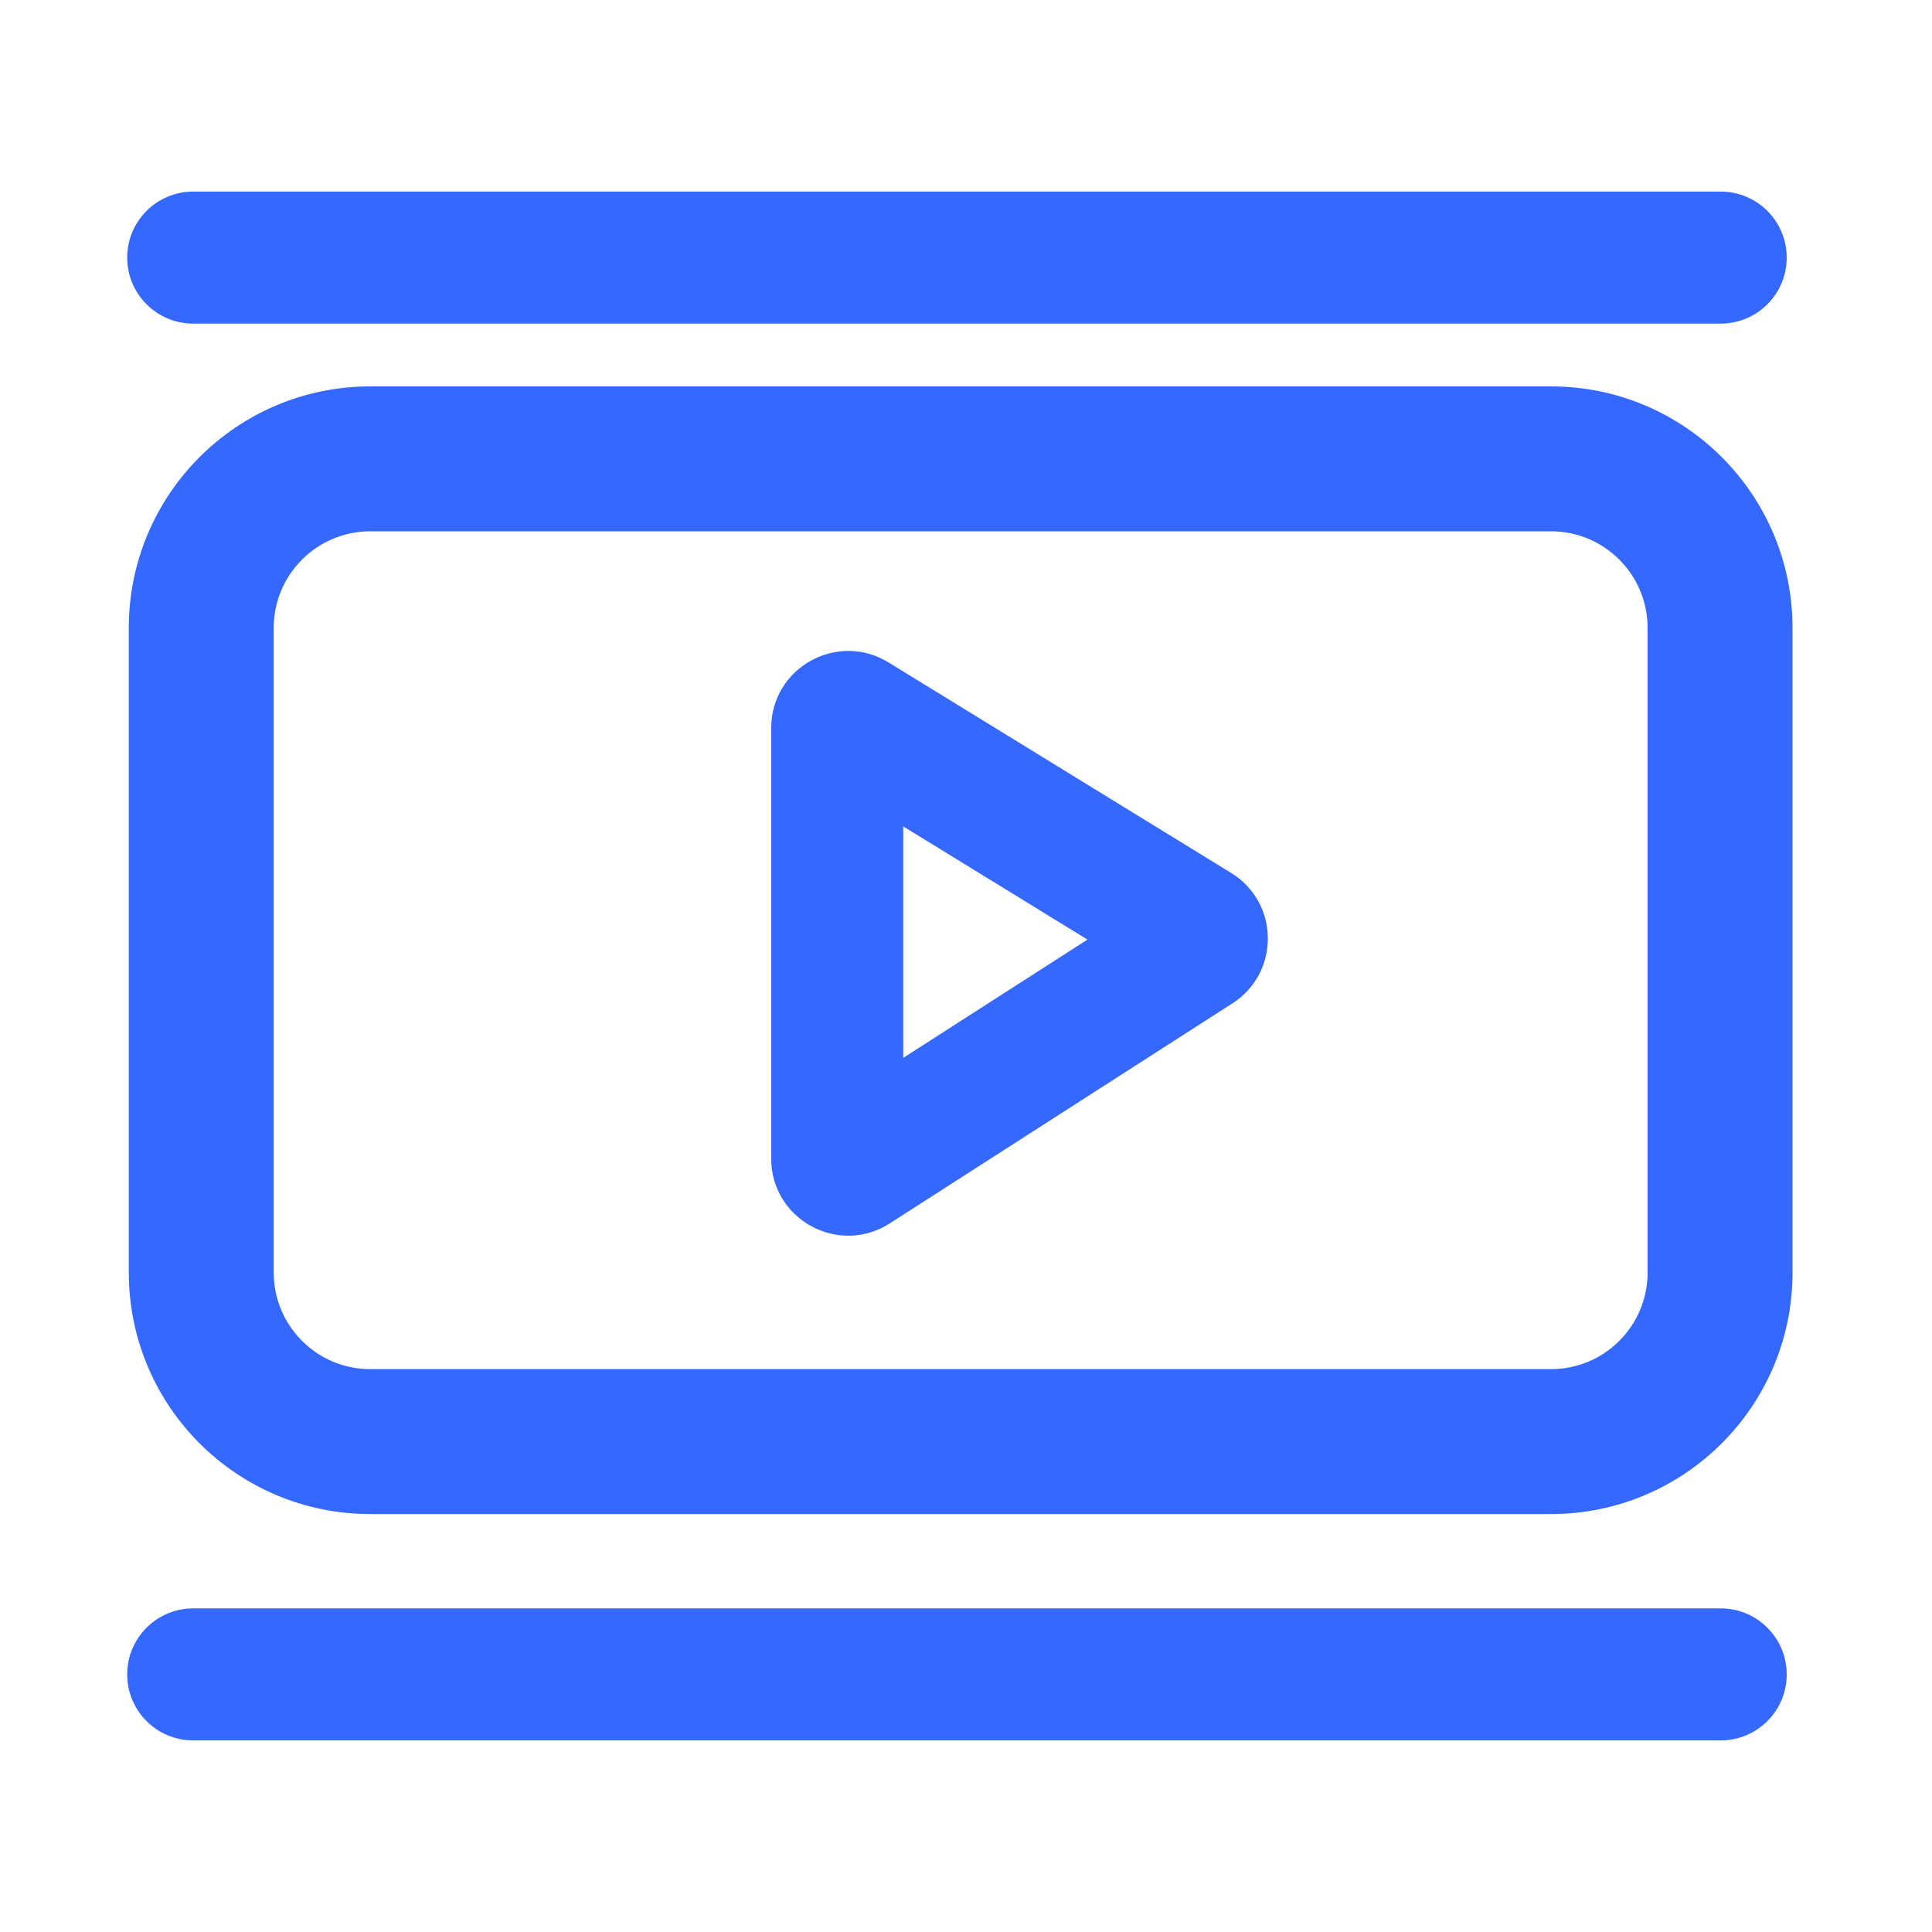 <svg width="30" height="30" viewBox="0 0 30 30" fill="none" xmlns="http://www.w3.org/2000/svg">
<path d="M11.975 11.305C11.975 10.37 13 9.797 13.797 10.286L19.117 13.555C19.868 14.016 19.879 15.104 19.137 15.58L13.817 18.996C13.021 19.508 11.975 18.936 11.975 17.99V11.305ZM14.025 12.832V16.427L16.886 14.59L14.025 12.832Z" fill="#3468FE"/>
<path d="M24.084 8.25C24.912 8.25 25.584 8.922 25.584 9.75V19.76C25.584 20.588 24.912 21.26 24.084 21.26H5.75C4.922 21.26 4.25 20.588 4.25 19.76V9.75C4.25 8.922 4.922 8.25 5.75 8.25H24.084ZM5.75 6C3.679 6 2 7.679 2 9.75V19.76C2 21.831 3.679 23.51 5.75 23.51H24.084C26.155 23.51 27.834 21.831 27.834 19.76V9.75C27.834 7.679 26.155 6 24.084 6H5.75Z" fill="#3468FE"/>
<path d="M1.975 4C1.975 3.434 2.434 2.975 3 2.975H26.719C27.285 2.975 27.744 3.434 27.744 4C27.744 4.566 27.285 5.025 26.719 5.025H3C2.434 5.025 1.975 4.566 1.975 4Z" fill="#3468FE"/>
<path d="M1.975 26C1.975 25.434 2.434 24.975 3 24.975H26.719C27.285 24.975 27.744 25.434 27.744 26C27.744 26.566 27.285 27.025 26.719 27.025H3C2.434 27.025 1.975 26.566 1.975 26Z" fill="#3468FE"/>
</svg>
